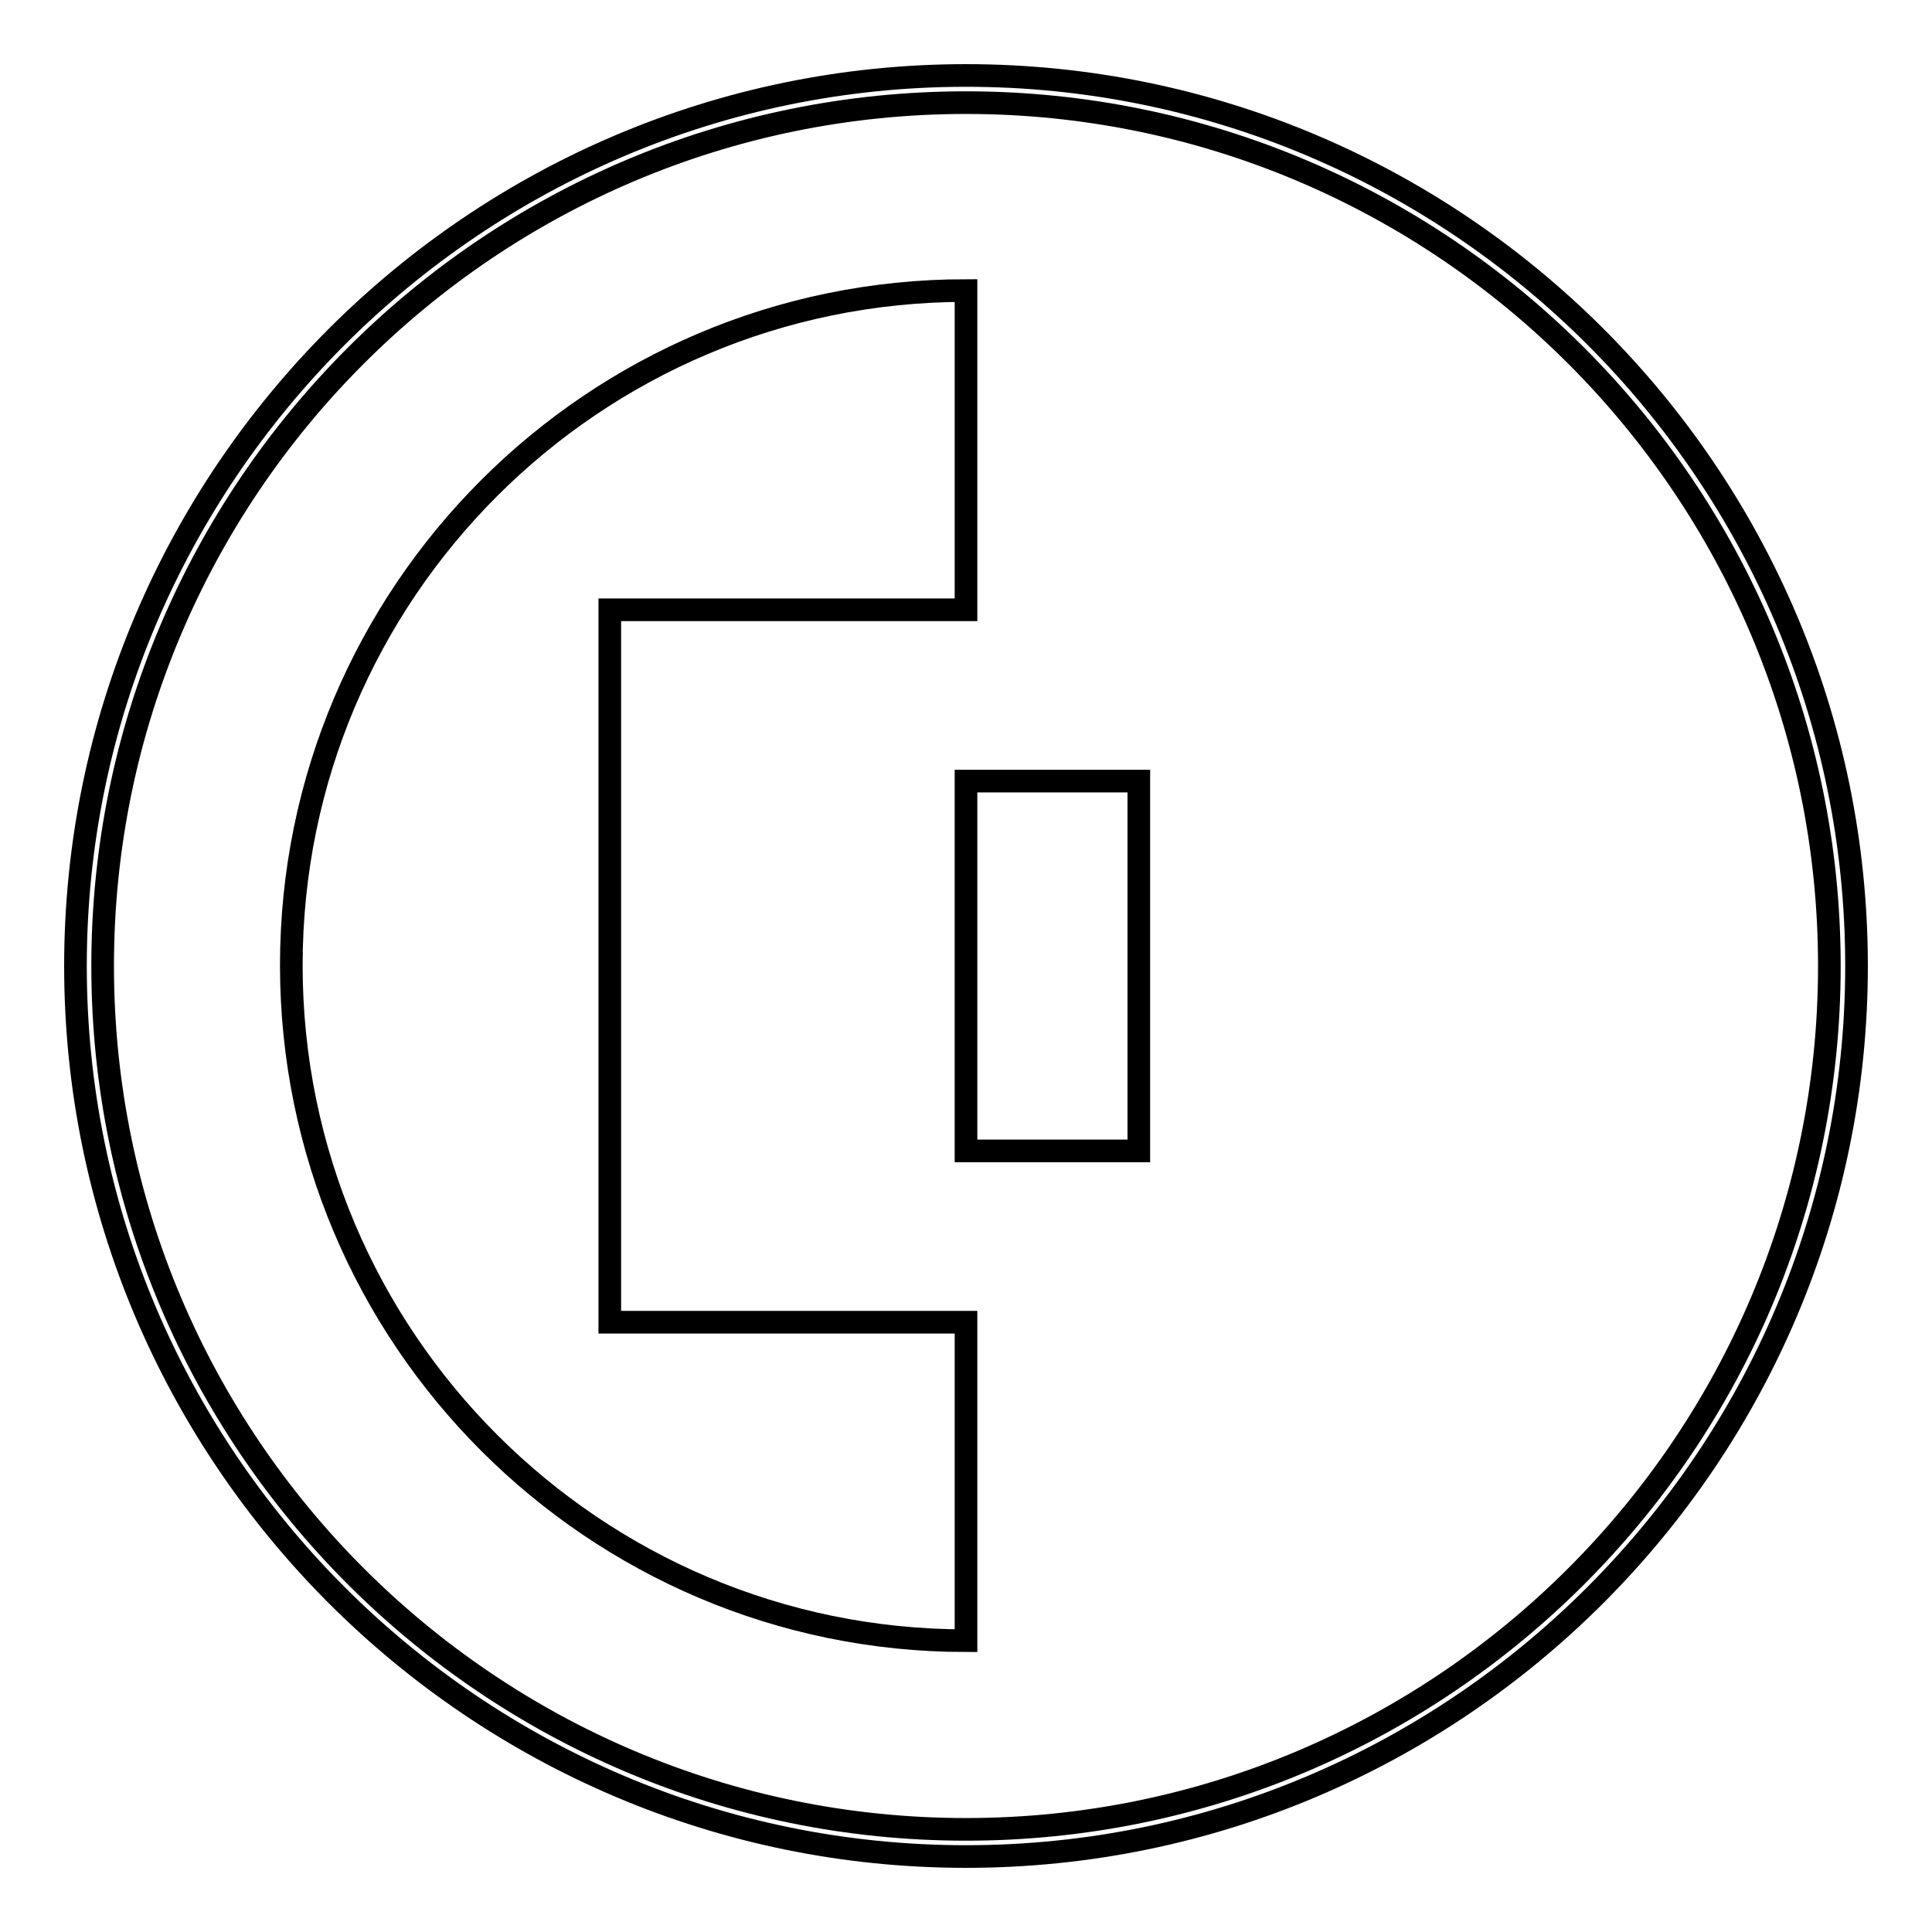 <?xml version="1.0" encoding="utf-8"?>
<!-- Svg Vector Icons : http://www.onlinewebfonts.com/icon -->
<!DOCTYPE svg PUBLIC "-//W3C//DTD SVG 1.1//EN" "http://www.w3.org/Graphics/SVG/1.1/DTD/svg11.dtd">
<svg version="1.1" xmlns="http://www.w3.org/2000/svg" xmlns:xlink="http://www.w3.org/1999/xlink" x="0px" y="0px" viewBox="0 0 256 256" enable-background="new 0 0 256 256" xml:space="preserve">
<g><g><path stroke-width="3" fill-opacity="0" stroke="#000000"  d="M80.8,175.2V80.8H128V38.5c-49.4,0-89.4,40.1-89.4,89.4c0,49.4,40.1,89.5,89.4,89.5v-42.2H80.8z"/><path stroke-width="3" fill-opacity="0" stroke="#000000"  d="M128,103.5h22.9v49H128V103.5L128,103.5z"/><path stroke-width="3" fill-opacity="0" stroke="#000000"  d="M128,246C63,246,10,193,10,128c0-65,53-118,118-118c65,0,118,52.9,118,118C246,193,193,246,128,246 M128,13.6C64.9,13.6,13.6,64.9,13.6,128c0,63.1,51.3,114.4,114.4,114.4c63.1,0,114.4-51.3,114.4-114.4S191.1,13.6,128,13.6"/></g></g>
</svg>